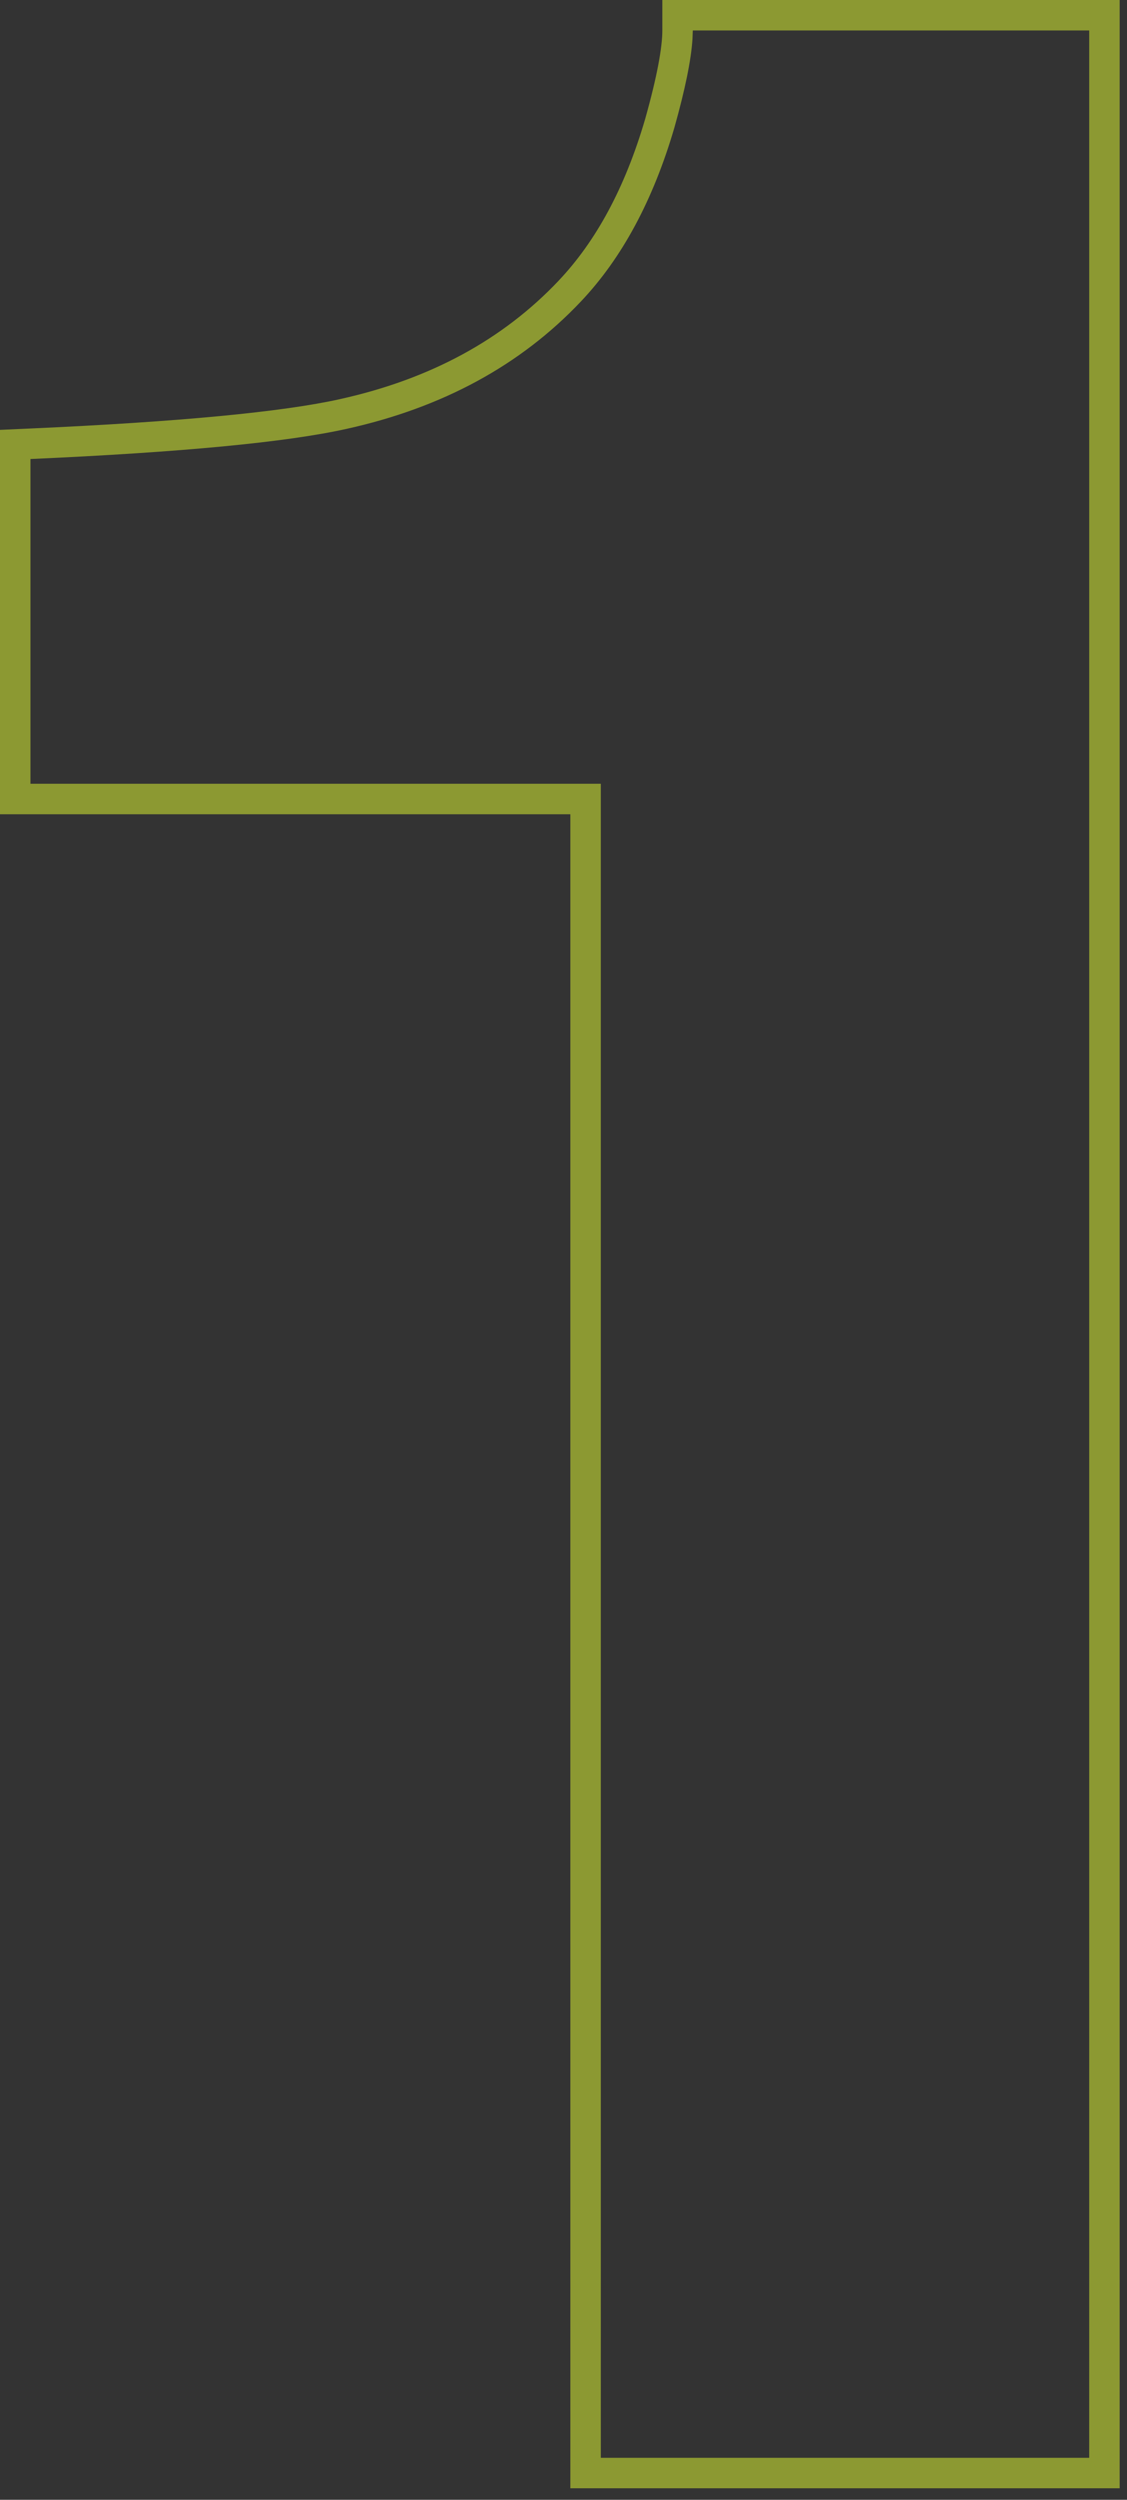 <?xml version="1.0" encoding="utf-8"?>
<svg xmlns="http://www.w3.org/2000/svg" fill="none" height="100%" overflow="visible" preserveAspectRatio="none" style="display: block;" viewBox="0 0 37 82" width="100%">
<rect x="0" y="0" width="37" height="82" fill="#333333" stroke="none"/>
<g id="1 (Stroke)">
<path d="M35.759 1H22.745L22.735 1.277C22.691 1.966 22.493 2.935 22.141 4.185C21.445 6.564 20.42 8.468 19.065 9.896C17.089 11.982 14.526 13.373 11.378 14.068C9.401 14.508 5.942 14.837 1 15.057V25.71H19.725V80.622H35.759V1ZM36.759 81.622H18.725V26.71H0V14.101L0.955 14.058C5.898 13.838 9.279 13.511 11.161 13.093L11.162 13.092C14.14 12.434 16.517 11.132 18.34 9.208V9.207C19.56 7.921 20.518 6.17 21.181 3.904C21.578 2.494 21.745 1.548 21.745 1V0H36.759V81.622Z" fill="#E7FF33" fill-opacity="0.5" style="mix-blend-mode:color-dodge"/>
</g>
</svg>